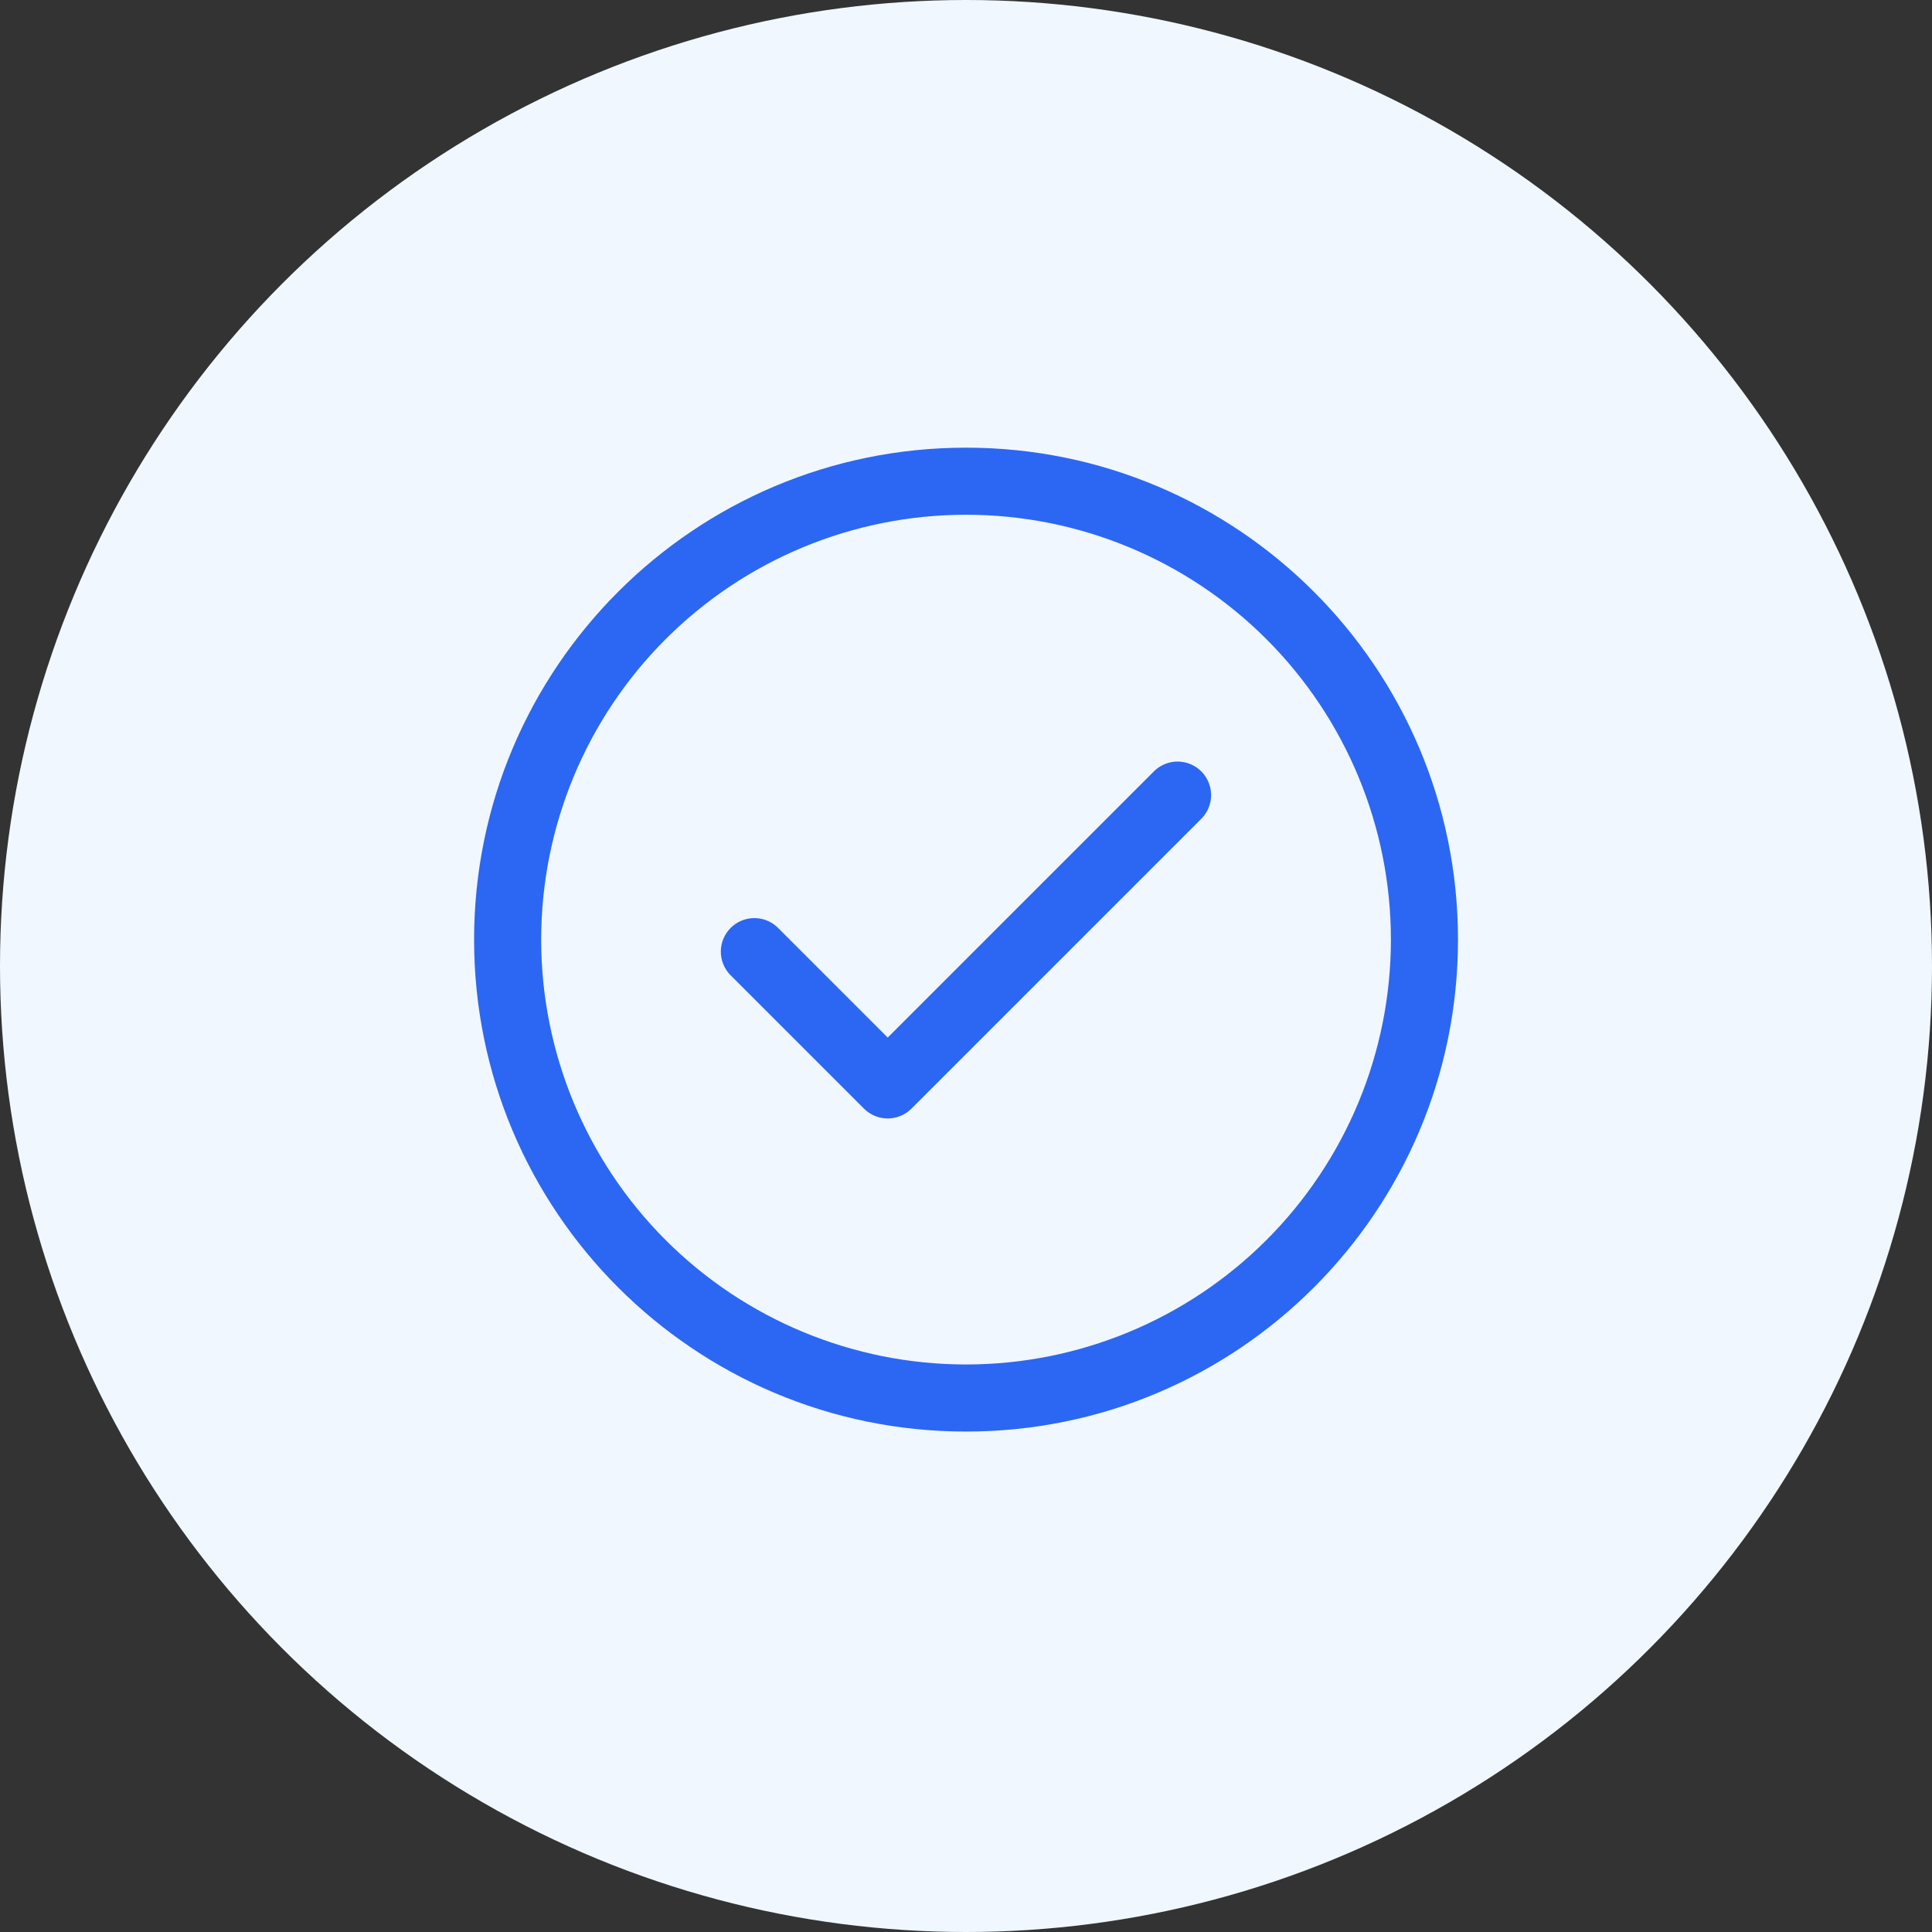 <svg width="72" height="72" viewBox="0 0 72 72" fill="none" xmlns="http://www.w3.org/2000/svg">
<rect x="0" y="0" width="72" height="72" fill="#333333" stroke="none"/>
<circle cx="36" cy="36" r="36" fill="#F0F7FF"/>
<path d="M44.799 30.483C45.02 30.246 45.14 29.933 45.134 29.609C45.128 29.285 44.997 28.976 44.768 28.747C44.539 28.518 44.23 28.387 43.906 28.381C43.583 28.376 43.269 28.496 43.032 28.717L33.082 38.667L28.965 34.55C28.729 34.329 28.415 34.209 28.091 34.215C27.767 34.22 27.458 34.352 27.229 34.581C27 34.81 26.869 35.119 26.863 35.442C26.858 35.766 26.978 36.08 27.199 36.317L32.199 41.317C32.433 41.551 32.751 41.682 33.082 41.682C33.413 41.682 33.731 41.551 33.965 41.317L44.799 30.483Z" fill="#2C67F3"/>
<path d="M36.001 16.683C46.126 16.683 54.335 24.892 54.335 35.017C54.335 45.142 46.126 53.35 36.001 53.35C25.876 53.35 17.668 45.142 17.668 35.017C17.668 24.892 25.876 16.683 36.001 16.683ZM20.168 35.017C20.168 39.216 21.836 43.243 24.805 46.212C27.775 49.182 31.802 50.85 36.001 50.85C40.201 50.85 44.228 49.182 47.197 46.212C50.166 43.243 51.835 39.216 51.835 35.017C51.835 30.817 50.166 26.79 47.197 23.821C44.228 20.851 40.201 19.183 36.001 19.183C31.802 19.183 27.775 20.851 24.805 23.821C21.836 26.79 20.168 30.817 20.168 35.017Z" fill="#2C67F3"/>
</svg>
